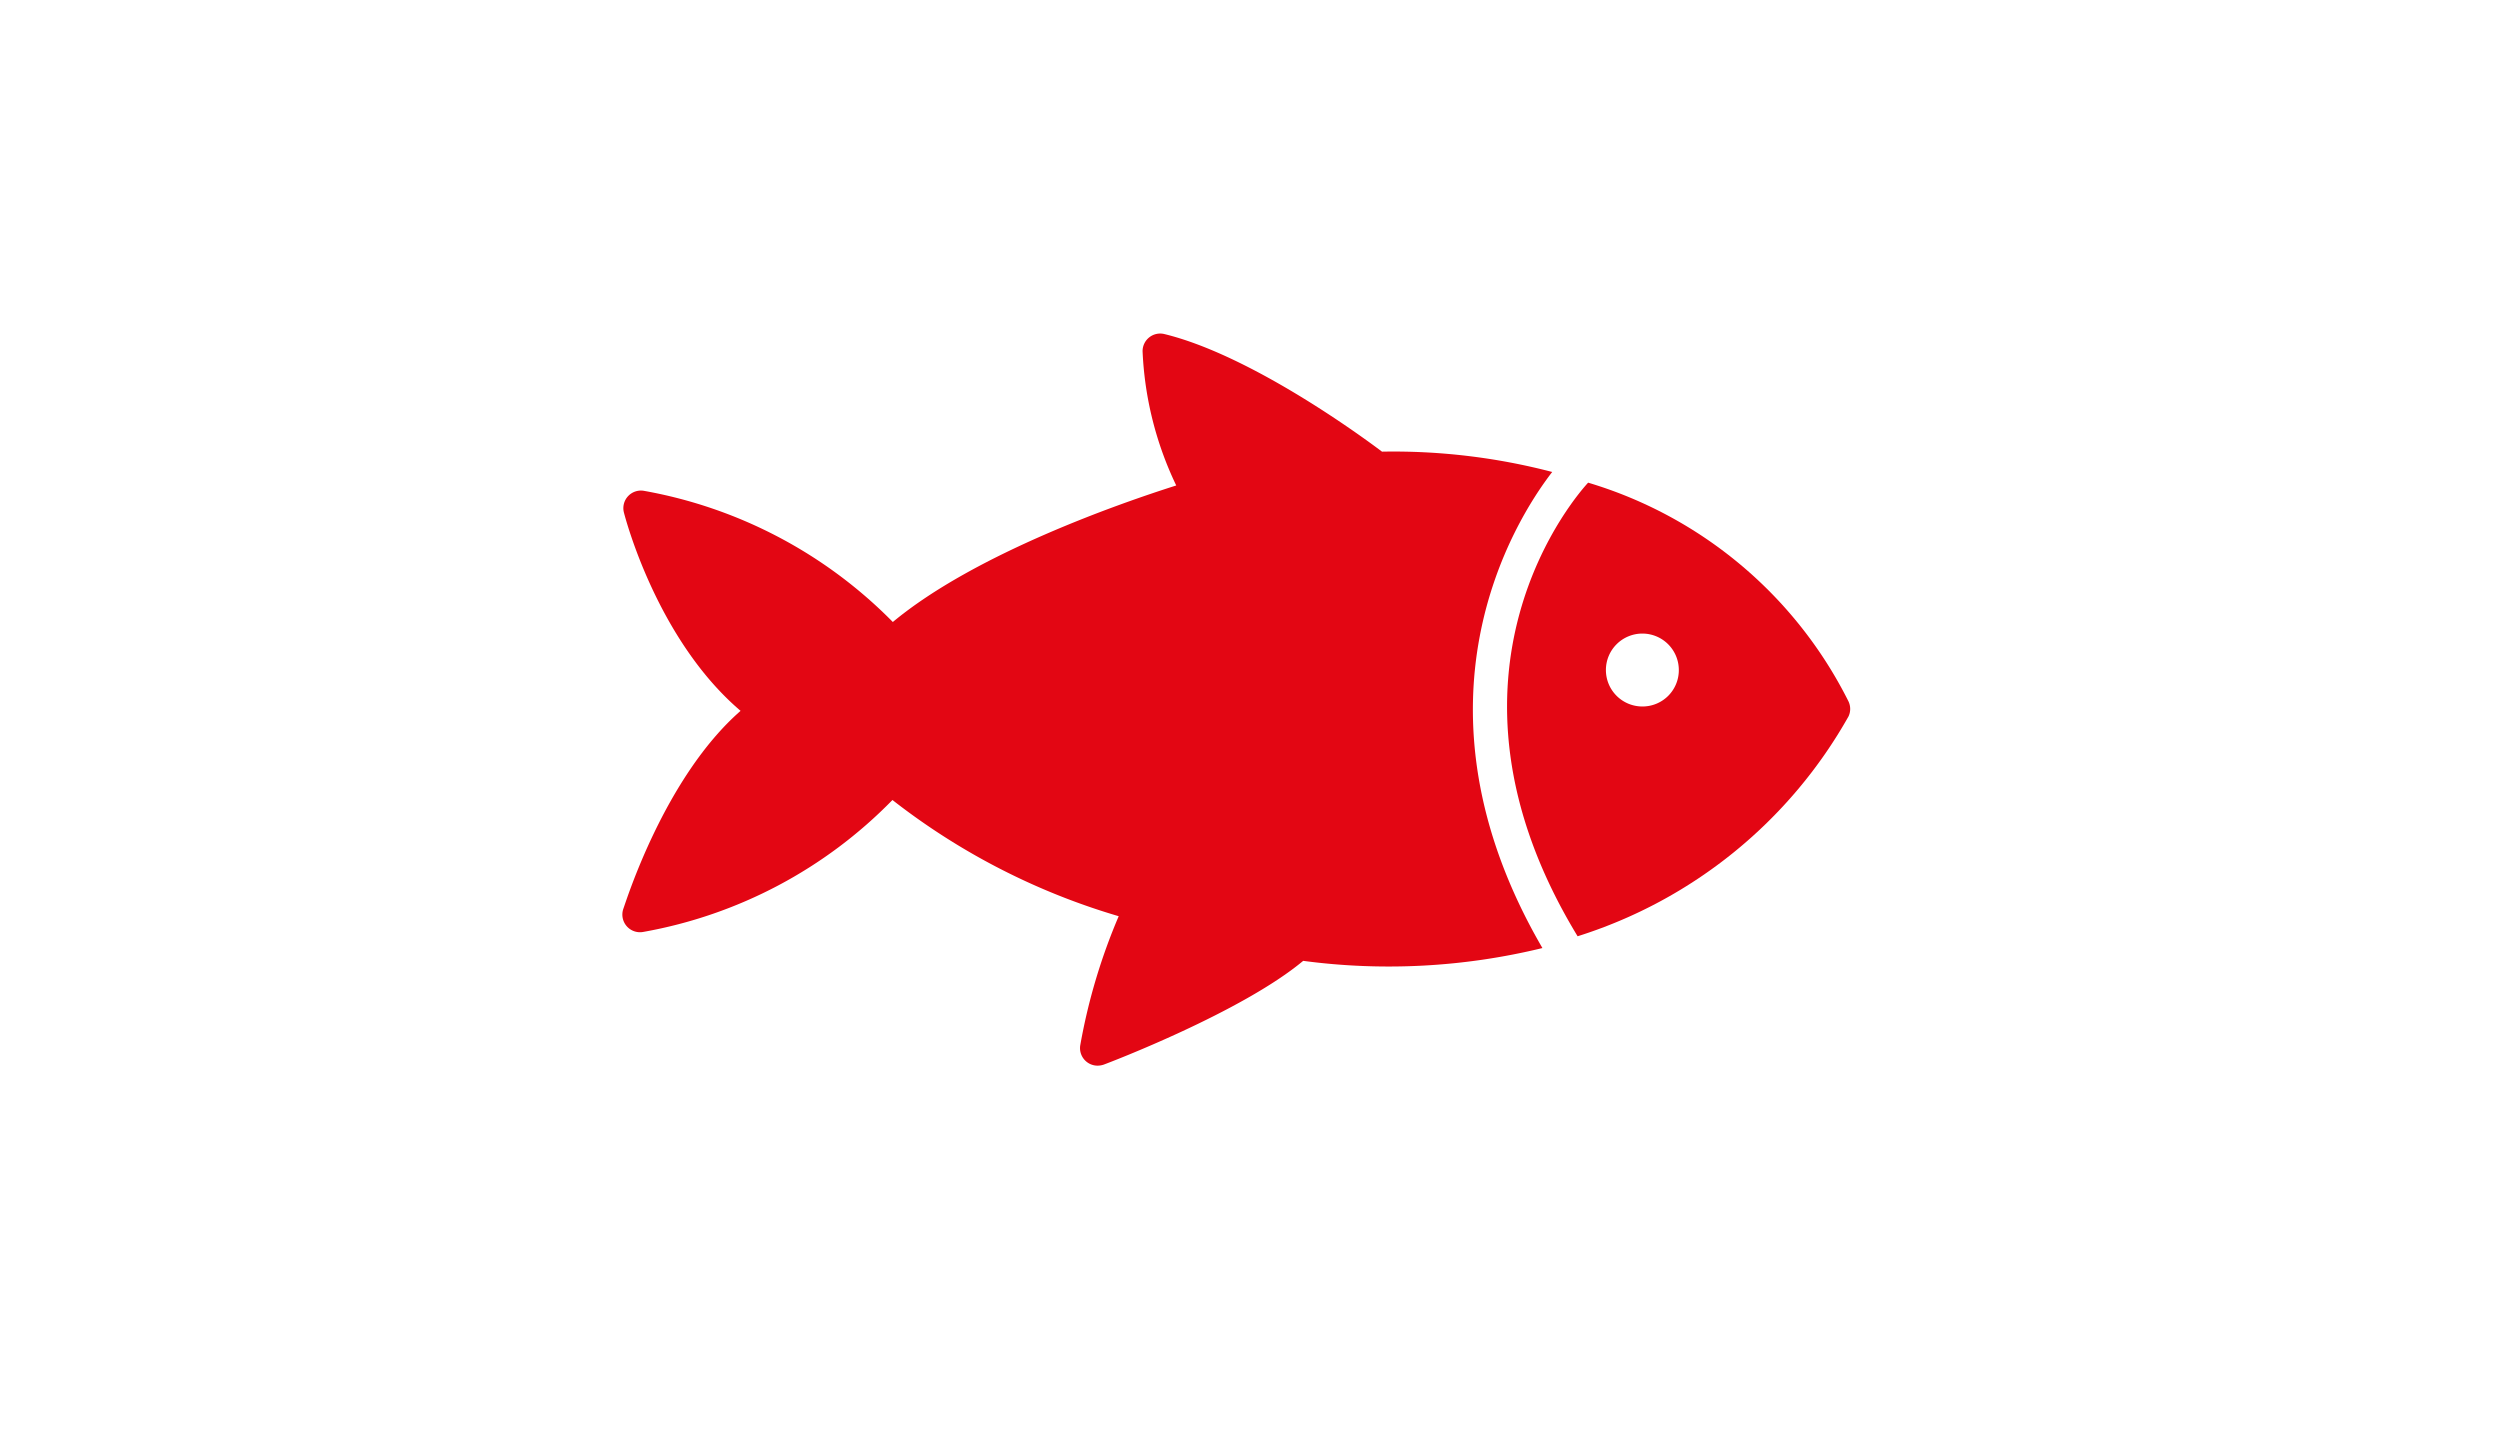 <?xml version="1.0" encoding="UTF-8"?>
<svg xmlns="http://www.w3.org/2000/svg" xmlns:xlink="http://www.w3.org/1999/xlink" width="91" height="52" viewBox="0 0 91 52">
  <defs>
    <clipPath id="clip-path">
      <rect id="Rectangle_8118" data-name="Rectangle 8118" width="91" height="52" transform="translate(409 3593)" fill="none" stroke="#707070" stroke-width="1"></rect>
    </clipPath>
    <clipPath id="clip-path-2">
      <rect id="Rectangle_8055" data-name="Rectangle 8055" width="44.693" height="26.641" fill="#e30613"></rect>
    </clipPath>
  </defs>
  <g id="Groupe_de_masques_10" data-name="Groupe de masques 10" transform="translate(-409 -3593)" clip-path="url(#clip-path)">
    <g id="Groupe_19614" data-name="Groupe 19614" transform="translate(74.654 204.141)">
      <g id="Groupe_19613" data-name="Groupe 19613" transform="translate(357 3401)">
        <g id="Groupe_19612" data-name="Groupe 19612" clip-path="url(#clip-path-2)">
          <path id="Tracé_26227" data-name="Tracé 26227" d="M33.846,5.039a22.814,22.814,0,0,0-6.195-.74C26.745,3.616,22.815.771,19.727.018a.641.641,0,0,0-.791.632A12.524,12.524,0,0,0,20.161,5.53c-2.01.638-7.318,2.475-10.316,4.97A16.875,16.875,0,0,0,.8,5.728a.64.64,0,0,0-.746.778c.051.2,1.206,4.638,4.249,7.228C1.525,16.165.122,20.714.032,20.95a.642.642,0,0,0,.74.829,16.784,16.784,0,0,0,9.059-4.8,24.708,24.708,0,0,0,8.236,4.23,21.457,21.457,0,0,0-1.4,4.7.639.639,0,0,0,.632.74.714.714,0,0,0,.223-.038c.211-.077,5.027-1.914,7.26-3.777a23.606,23.606,0,0,0,8.708-.466C28.314,13.467,32.455,6.838,33.846,5.039Z" transform="translate(0 0)" fill="#e30613"></path>
          <path id="Tracé_26228" data-name="Tracé 26228" d="M361.663,66.824a15.581,15.581,0,0,0-9.474-7.956c-.3.325-6.233,6.89-.383,16.511a17.265,17.265,0,0,0,9.863-8.007A.638.638,0,0,0,361.663,66.824Zm-7.5.191a1.327,1.327,0,1,1,1.327-1.327s0,0,0,.006a1.321,1.321,0,0,1-1.321,1.321h-.006" transform="translate(-317.035 -53.44)" fill="#e30613"></path>
        </g>
      </g>
    </g>
  </g>
</svg>
